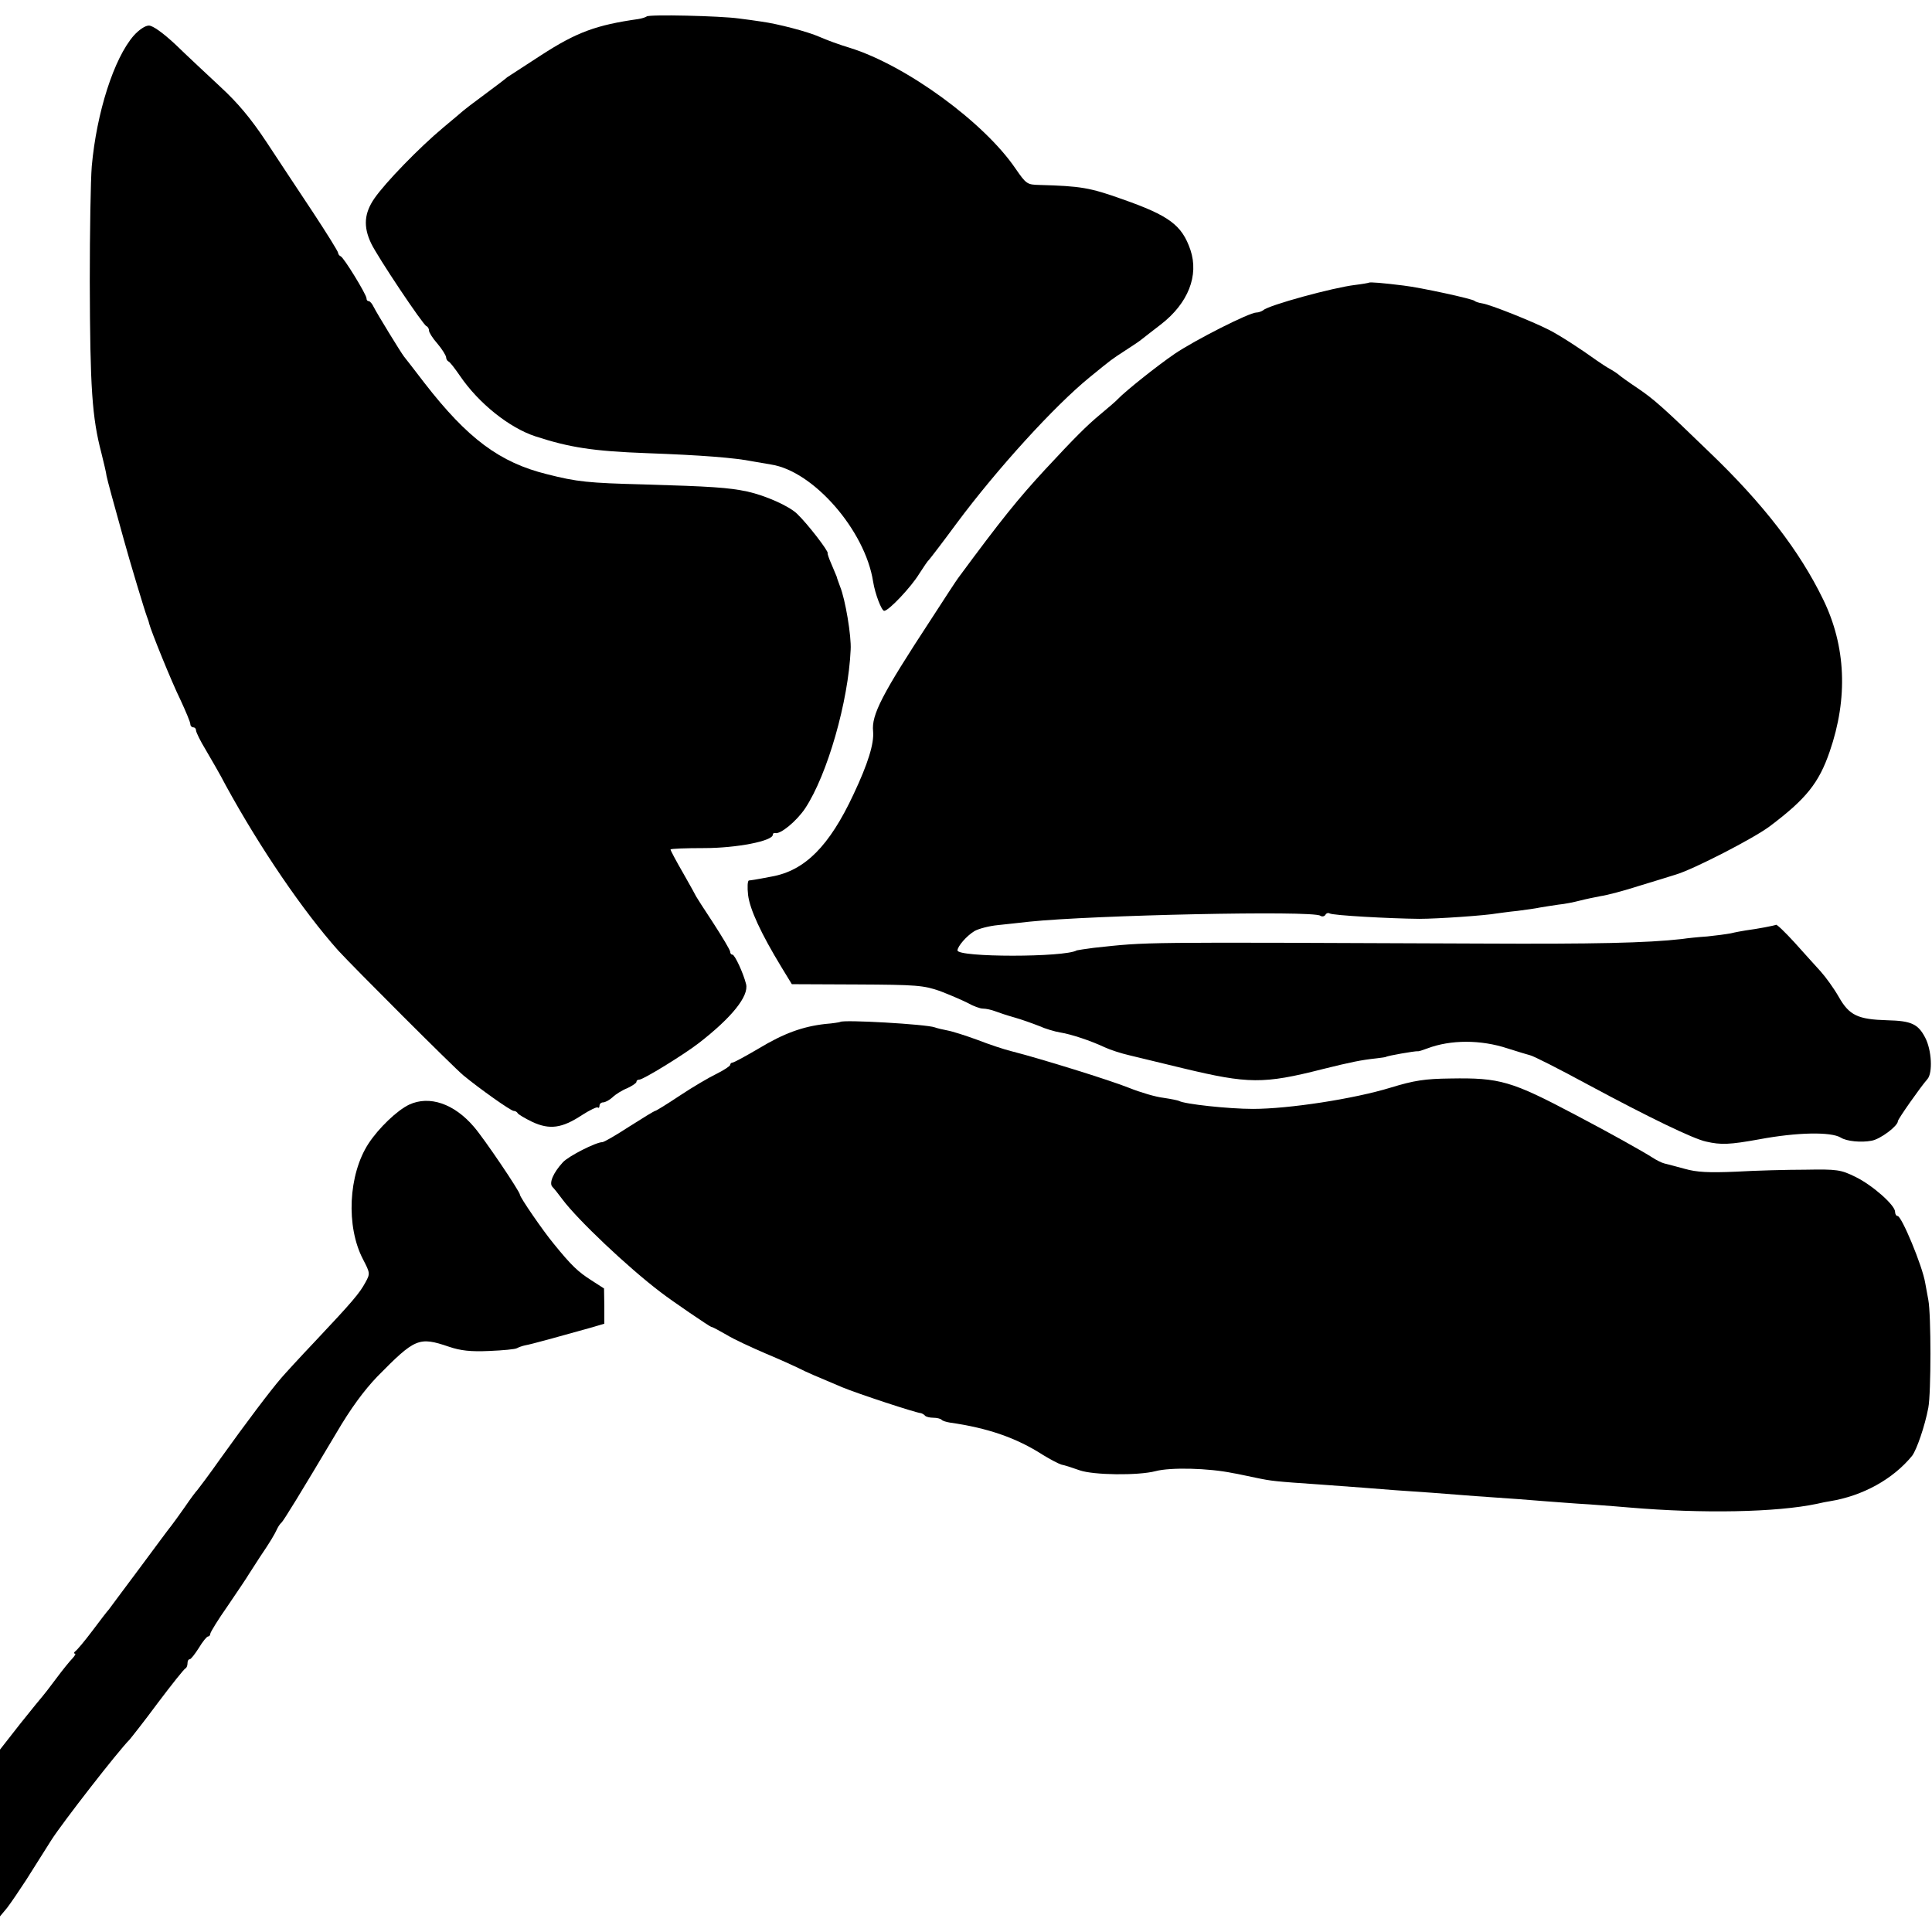 <?xml version="1.0" standalone="no"?>
<!DOCTYPE svg PUBLIC "-//W3C//DTD SVG 20010904//EN"
 "http://www.w3.org/TR/2001/REC-SVG-20010904/DTD/svg10.dtd">
<svg version="1.0" xmlns="http://www.w3.org/2000/svg"
 width="680pt" height="680pt" viewBox="0 0 680 680"
 preserveAspectRatio="xMidYMid meet">
<g transform="translate(0,680) scale(0.1,-0.1)"
fill="#000000" stroke="none">
<path d="M2276 6742 c-4 -3 -17 -7 -29 -9 -148 -21 -217 -46 -342 -127 -60
-39 -114 -74 -120 -78 -5 -5 -41 -32 -80 -61 -38 -28 -72 -54 -75 -57 -3 -3
-34 -29 -70 -59 -85 -71 -204 -194 -242 -249 -36 -52 -40 -99 -12 -158 22 -47
183 -288 195 -292 5 -2 9 -9 9 -16 0 -6 13 -27 30 -46 16 -19 29 -40 30 -47 0
-6 4 -13 8 -15 5 -1 23 -25 41 -51 66 -97 174 -183 266 -213 120 -39 202 -52
392 -59 191 -7 308 -16 373 -29 19 -3 48 -8 64 -11 149 -23 331 -232 359 -412
7 -44 30 -103 39 -103 16 0 95 84 123 130 16 25 31 47 35 50 3 3 47 60 97 128
142 191 344 413 468 514 81 66 76 62 125 94 25 16 52 34 60 41 8 6 38 30 67
52 95 74 133 171 103 261 -30 88 -75 121 -240 179 -115 41 -147 46 -291 50
-44 1 -47 3 -85 58 -111 163 -384 362 -581 424 -37 11 -86 29 -108 39 -43 19
-147 46 -205 54 -19 3 -55 8 -80 11 -63 9 -317 15 -324 7z"/>
<path d="M471 6675 c-70 -80 -131 -271 -148 -460 -4 -49 -7 -232 -7 -405 1
-377 8 -479 41 -605 8 -33 17 -69 18 -80 4 -19 23 -89 61 -225 21 -77 74 -252
81 -270 3 -8 7 -19 8 -25 7 -27 78 -203 110 -268 19 -41 35 -79 35 -86 0 -6 5
-11 10 -11 6 0 10 -5 10 -11 0 -6 15 -37 34 -68 18 -31 51 -87 71 -126 121
-221 272 -442 395 -580 54 -59 406 -411 441 -440 57 -47 167 -125 177 -125 6
0 12 -4 14 -8 2 -4 25 -18 52 -31 61 -28 104 -22 174 24 28 18 53 30 56 27 3
-3 6 0 6 6 0 7 6 12 13 12 7 0 22 8 33 18 10 10 34 25 52 32 17 8 32 18 32 22
0 5 4 8 10 8 14 0 157 88 210 129 116 90 176 165 166 207 -10 40 -40 104 -48
104 -5 0 -8 5 -8 10 0 6 -27 51 -60 102 -33 50 -60 92 -60 93 0 1 -20 37 -45
81 -25 43 -45 81 -45 84 0 3 53 5 118 5 115 0 242 25 242 47 0 4 3 7 8 6 18
-6 76 42 106 87 78 118 152 376 160 558 3 48 -19 178 -37 222 -6 17 -12 32
-12 35 -1 3 -9 22 -18 43 -9 20 -15 38 -14 40 5 5 -71 104 -108 139 -28 27
-111 64 -175 78 -66 14 -127 18 -365 25 -194 5 -234 9 -340 36 -166 41 -279
125 -431 321 -35 46 -68 88 -72 93 -11 14 -95 151 -107 175 -5 11 -13 20 -17
20 -5 0 -8 4 -8 10 0 13 -80 144 -91 148 -5 2 -9 8 -9 12 0 5 -40 69 -88 142
-49 73 -122 185 -164 248 -55 83 -101 138 -163 195 -47 44 -118 110 -157 148
-44 41 -80 67 -94 67 -13 0 -35 -15 -53 -35z"/>
<path d="M4818 5805 c-2 -1 -24 -5 -49 -8 -76 -9 -304 -71 -323 -89 -6 -4 -16
-8 -24 -8 -25 0 -216 -97 -287 -145 -63 -43 -173 -131 -200 -159 -5 -6 -34
-31 -63 -55 -47 -39 -90 -82 -193 -193 -96 -104 -155 -177 -307 -383 -4 -5
-48 -72 -97 -148 -171 -261 -208 -333 -202 -391 4 -43 -18 -114 -69 -222 -85
-182 -171 -268 -287 -289 -62 -12 -72 -13 -81 -14 -5 -1 -6 -24 -3 -51 6 -50
45 -135 118 -255 l36 -59 229 -1 c210 -1 234 -3 292 -23 34 -13 78 -32 98 -42
19 -11 43 -20 54 -20 10 0 29 -4 42 -9 13 -5 43 -15 68 -22 25 -7 64 -21 87
-30 22 -10 56 -20 75 -23 38 -6 107 -29 156 -52 19 -9 59 -22 90 -29 32 -8
115 -28 186 -45 229 -55 283 -56 491 -3 101 25 135 32 190 38 17 2 31 4 33 5
4 4 103 21 112 20 3 -1 18 4 34 10 82 31 188 31 282 0 38 -12 74 -23 79 -24
11 -2 102 -48 205 -104 214 -115 371 -191 415 -200 52 -12 82 -11 187 8 134
25 252 27 287 6 20 -13 72 -18 108 -11 31 5 93 52 93 69 0 7 80 121 104 148
19 22 15 102 -8 146 -25 48 -49 59 -133 61 -104 3 -134 17 -171 82 -17 30 -46
70 -64 90 -18 20 -60 66 -92 102 -33 36 -62 64 -65 62 -6 -3 -63 -14 -108 -20
-12 -2 -35 -6 -51 -10 -16 -3 -53 -8 -83 -11 -30 -2 -70 -6 -89 -9 -123 -14
-309 -18 -710 -16 -1228 5 -1162 6 -1360 -15 -30 -4 -57 -8 -60 -9 -42 -25
-420 -25 -420 0 1 15 32 51 60 68 14 8 51 18 83 21 31 3 81 9 110 12 221 23
997 40 1024 21 6 -4 14 -3 18 3 3 6 10 8 15 5 11 -7 211 -18 315 -19 66 0 236
12 273 19 9 1 42 6 73 9 31 4 67 9 80 12 13 2 42 7 64 10 22 2 56 9 75 14 19
5 53 12 74 16 22 3 82 19 135 36 53 16 111 34 130 40 61 18 271 126 329 169
129 97 174 153 212 264 65 188 57 371 -23 535 -83 171 -211 337 -401 519 -162
157 -195 186 -251 224 -33 22 -62 43 -65 46 -3 3 -17 13 -31 21 -15 8 -37 23
-50 32 -57 41 -128 87 -167 107 -61 31 -207 89 -234 93 -13 2 -25 6 -28 9 -6
7 -190 47 -250 54 -72 9 -119 13 -122 10z"/>
<path d="M2957 3203 c-2 -1 -25 -5 -52 -7 -80 -9 -146 -33 -234 -86 -46 -27
-88 -50 -93 -50 -4 0 -8 -4 -8 -8 0 -4 -21 -18 -47 -31 -27 -13 -85 -47 -130
-77 -45 -30 -84 -54 -87 -54 -3 0 -44 -25 -91 -55 -46 -30 -89 -55 -95 -55
-22 0 -119 -49 -139 -71 -34 -37 -49 -73 -37 -86 6 -6 22 -26 36 -45 54 -72
229 -238 345 -326 40 -31 174 -122 178 -122 4 0 28 -13 54 -28 26 -16 89 -45
138 -66 50 -21 101 -44 115 -51 27 -14 62 -29 155 -68 53 -22 259 -90 277 -91
3 -1 10 -4 14 -9 4 -4 17 -7 29 -7 12 0 25 -3 29 -7 3 -4 17 -8 29 -10 134
-19 235 -54 328 -114 26 -16 55 -31 65 -34 11 -2 39 -11 64 -20 48 -17 206
-19 267 -3 53 14 186 11 273 -7 14 -2 49 -10 79 -16 57 -12 67 -13 227 -24 54
-4 122 -9 149 -11 28 -2 79 -6 115 -9 36 -2 94 -7 130 -9 36 -3 106 -8 155
-12 134 -9 184 -13 245 -18 30 -2 100 -8 155 -11 55 -4 118 -9 140 -11 258
-22 518 -17 660 13 17 4 37 8 45 9 117 19 223 78 290 160 16 21 45 105 57 169
10 52 10 329 0 380 -4 22 -9 49 -11 60 -10 60 -83 235 -97 235 -5 0 -9 7 -9
15 0 23 -80 94 -140 123 -51 25 -64 27 -175 25 -66 0 -176 -3 -245 -7 -96 -4
-138 -2 -180 10 -30 8 -63 17 -72 19 -9 2 -29 12 -44 22 -28 18 -145 84 -269
149 -225 119 -266 131 -440 128 -90 -1 -128 -7 -210 -32 -130 -40 -360 -75
-485 -75 -86 0 -242 17 -260 28 -4 2 -28 7 -55 11 -27 3 -81 19 -121 35 -67
27 -312 103 -414 129 -25 6 -79 24 -120 40 -41 15 -88 30 -105 33 -16 3 -37 8
-45 11 -30 11 -324 28 -333 19z"/>
<path d="M1440 2912 c-42 -20 -107 -82 -143 -137 -71 -109 -80 -292 -19 -408
25 -48 25 -50 8 -81 -20 -37 -45 -67 -176 -206 -55 -58 -109 -117 -120 -130
-38 -44 -122 -155 -215 -285 -38 -54 -75 -103 -80 -109 -6 -6 -26 -33 -45 -61
-19 -27 -40 -56 -47 -65 -7 -8 -57 -76 -112 -150 -55 -74 -104 -139 -108 -145
-5 -5 -31 -39 -58 -75 -27 -36 -54 -68 -60 -72 -5 -4 -6 -8 -2 -8 5 0 1 -7 -8
-17 -9 -9 -35 -41 -58 -72 -23 -31 -44 -58 -47 -61 -3 -3 -38 -46 -78 -96
l-72 -92 0 -293 0 -294 25 30 c13 17 43 61 67 98 24 38 64 101 89 141 39 61
234 312 275 353 6 7 52 65 100 130 49 65 92 119 97 121 4 2 7 10 7 18 0 8 3
14 8 14 4 0 18 18 32 40 13 22 28 40 32 40 4 0 8 4 8 9 0 6 28 51 63 101 34
50 67 99 72 108 6 9 24 37 40 62 36 53 52 80 61 100 4 8 10 17 14 20 8 7 65
100 193 315 52 89 99 152 145 200 133 135 146 141 252 105 41 -14 77 -18 142
-15 48 2 92 6 98 10 5 3 19 8 29 10 19 3 116 30 227 61 l51 15 0 62 -1 62 -45
29 c-47 30 -70 52 -131 127 -39 47 -120 165 -120 174 0 11 -127 199 -162 239
-70 82 -157 111 -228 78z"/>
</g>
</svg>
